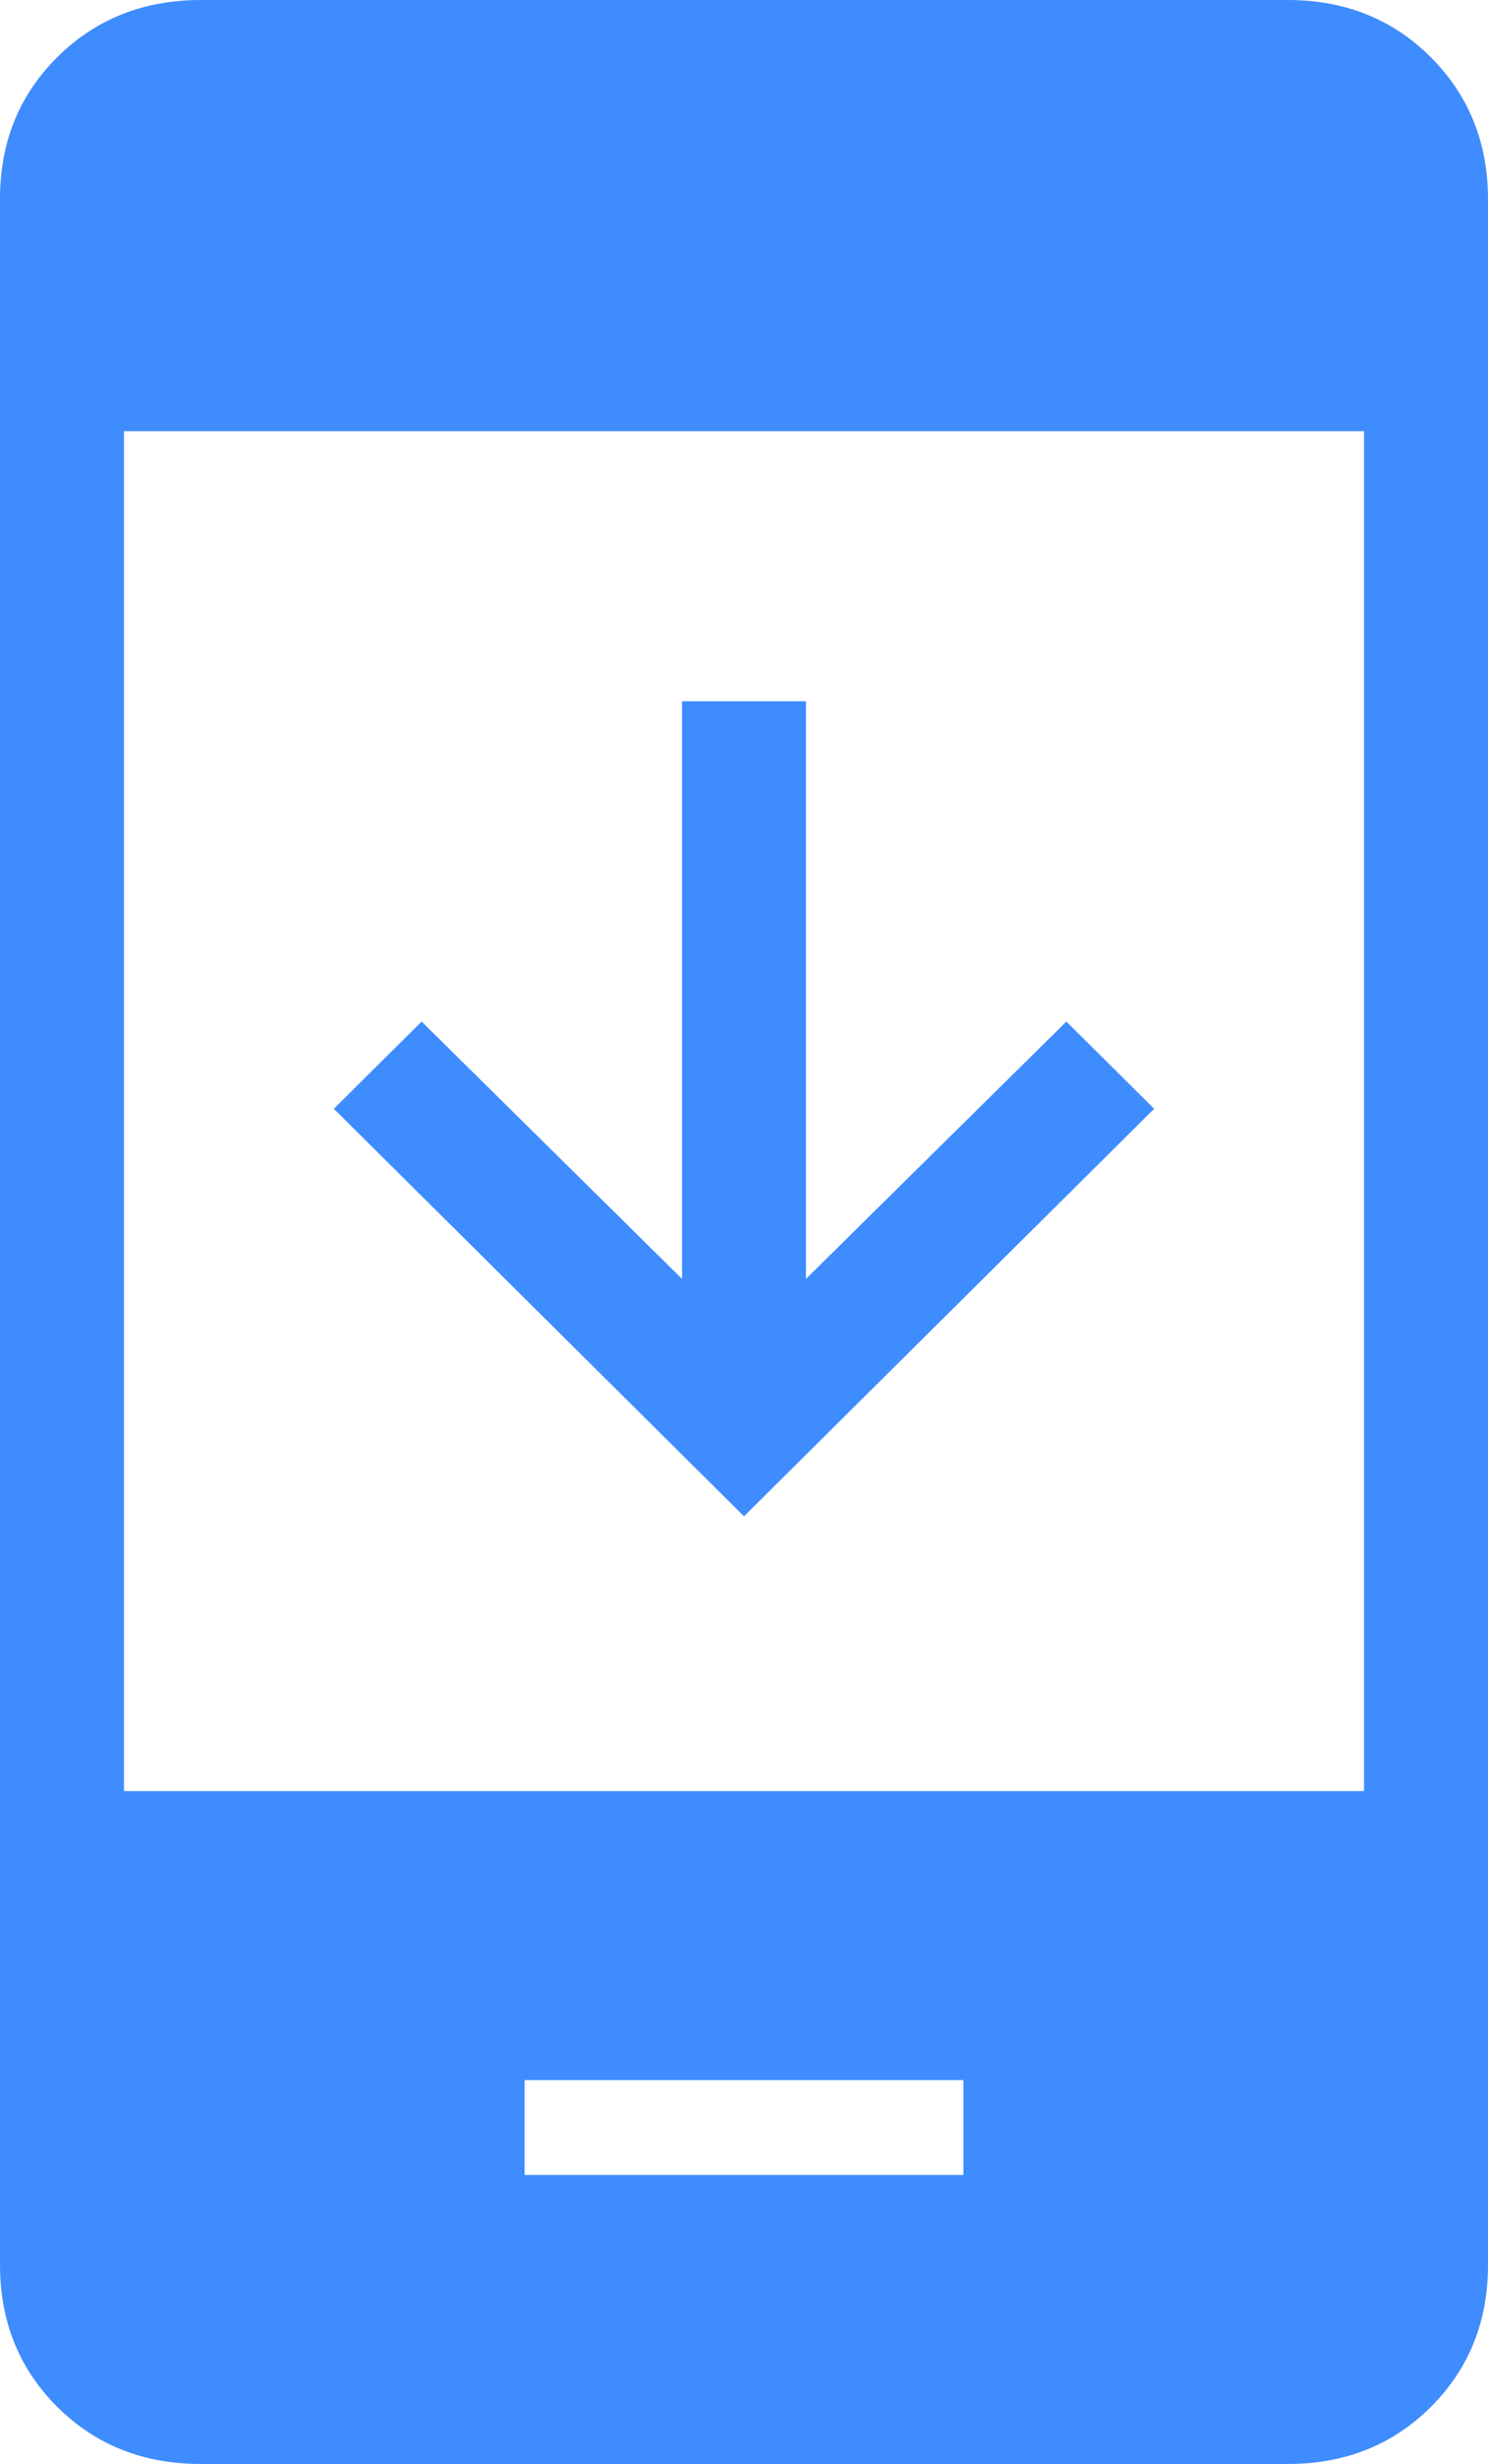 <svg width="29" height="48" viewBox="0 0 29 48" fill="none" xmlns="http://www.w3.org/2000/svg">
<path d="M22.494 21.6L14.5 29.539L6.506 21.6L8.217 19.901L13.292 24.914V13.661H15.708V24.914L20.783 19.901L22.494 21.6ZM10.225 42.37H18.775V40.522H10.225V42.37ZM3.905 48C2.792 48 1.863 47.63 1.119 46.891C0.375 46.152 0.002 45.23 0 44.124V3.876C0 2.772 0.373 1.85 1.119 1.111C1.865 0.372 2.794 0.002 3.905 0H25.097C26.209 0 27.137 0.37 27.881 1.111C28.625 1.852 28.998 2.774 29 3.878V44.124C29 45.228 28.628 46.15 27.884 46.891C27.139 47.632 26.21 48.002 25.095 48H3.905ZM2.417 34.891H26.583V8.4H2.417V34.891Z" fill="#3F8CFF"/>
</svg>
